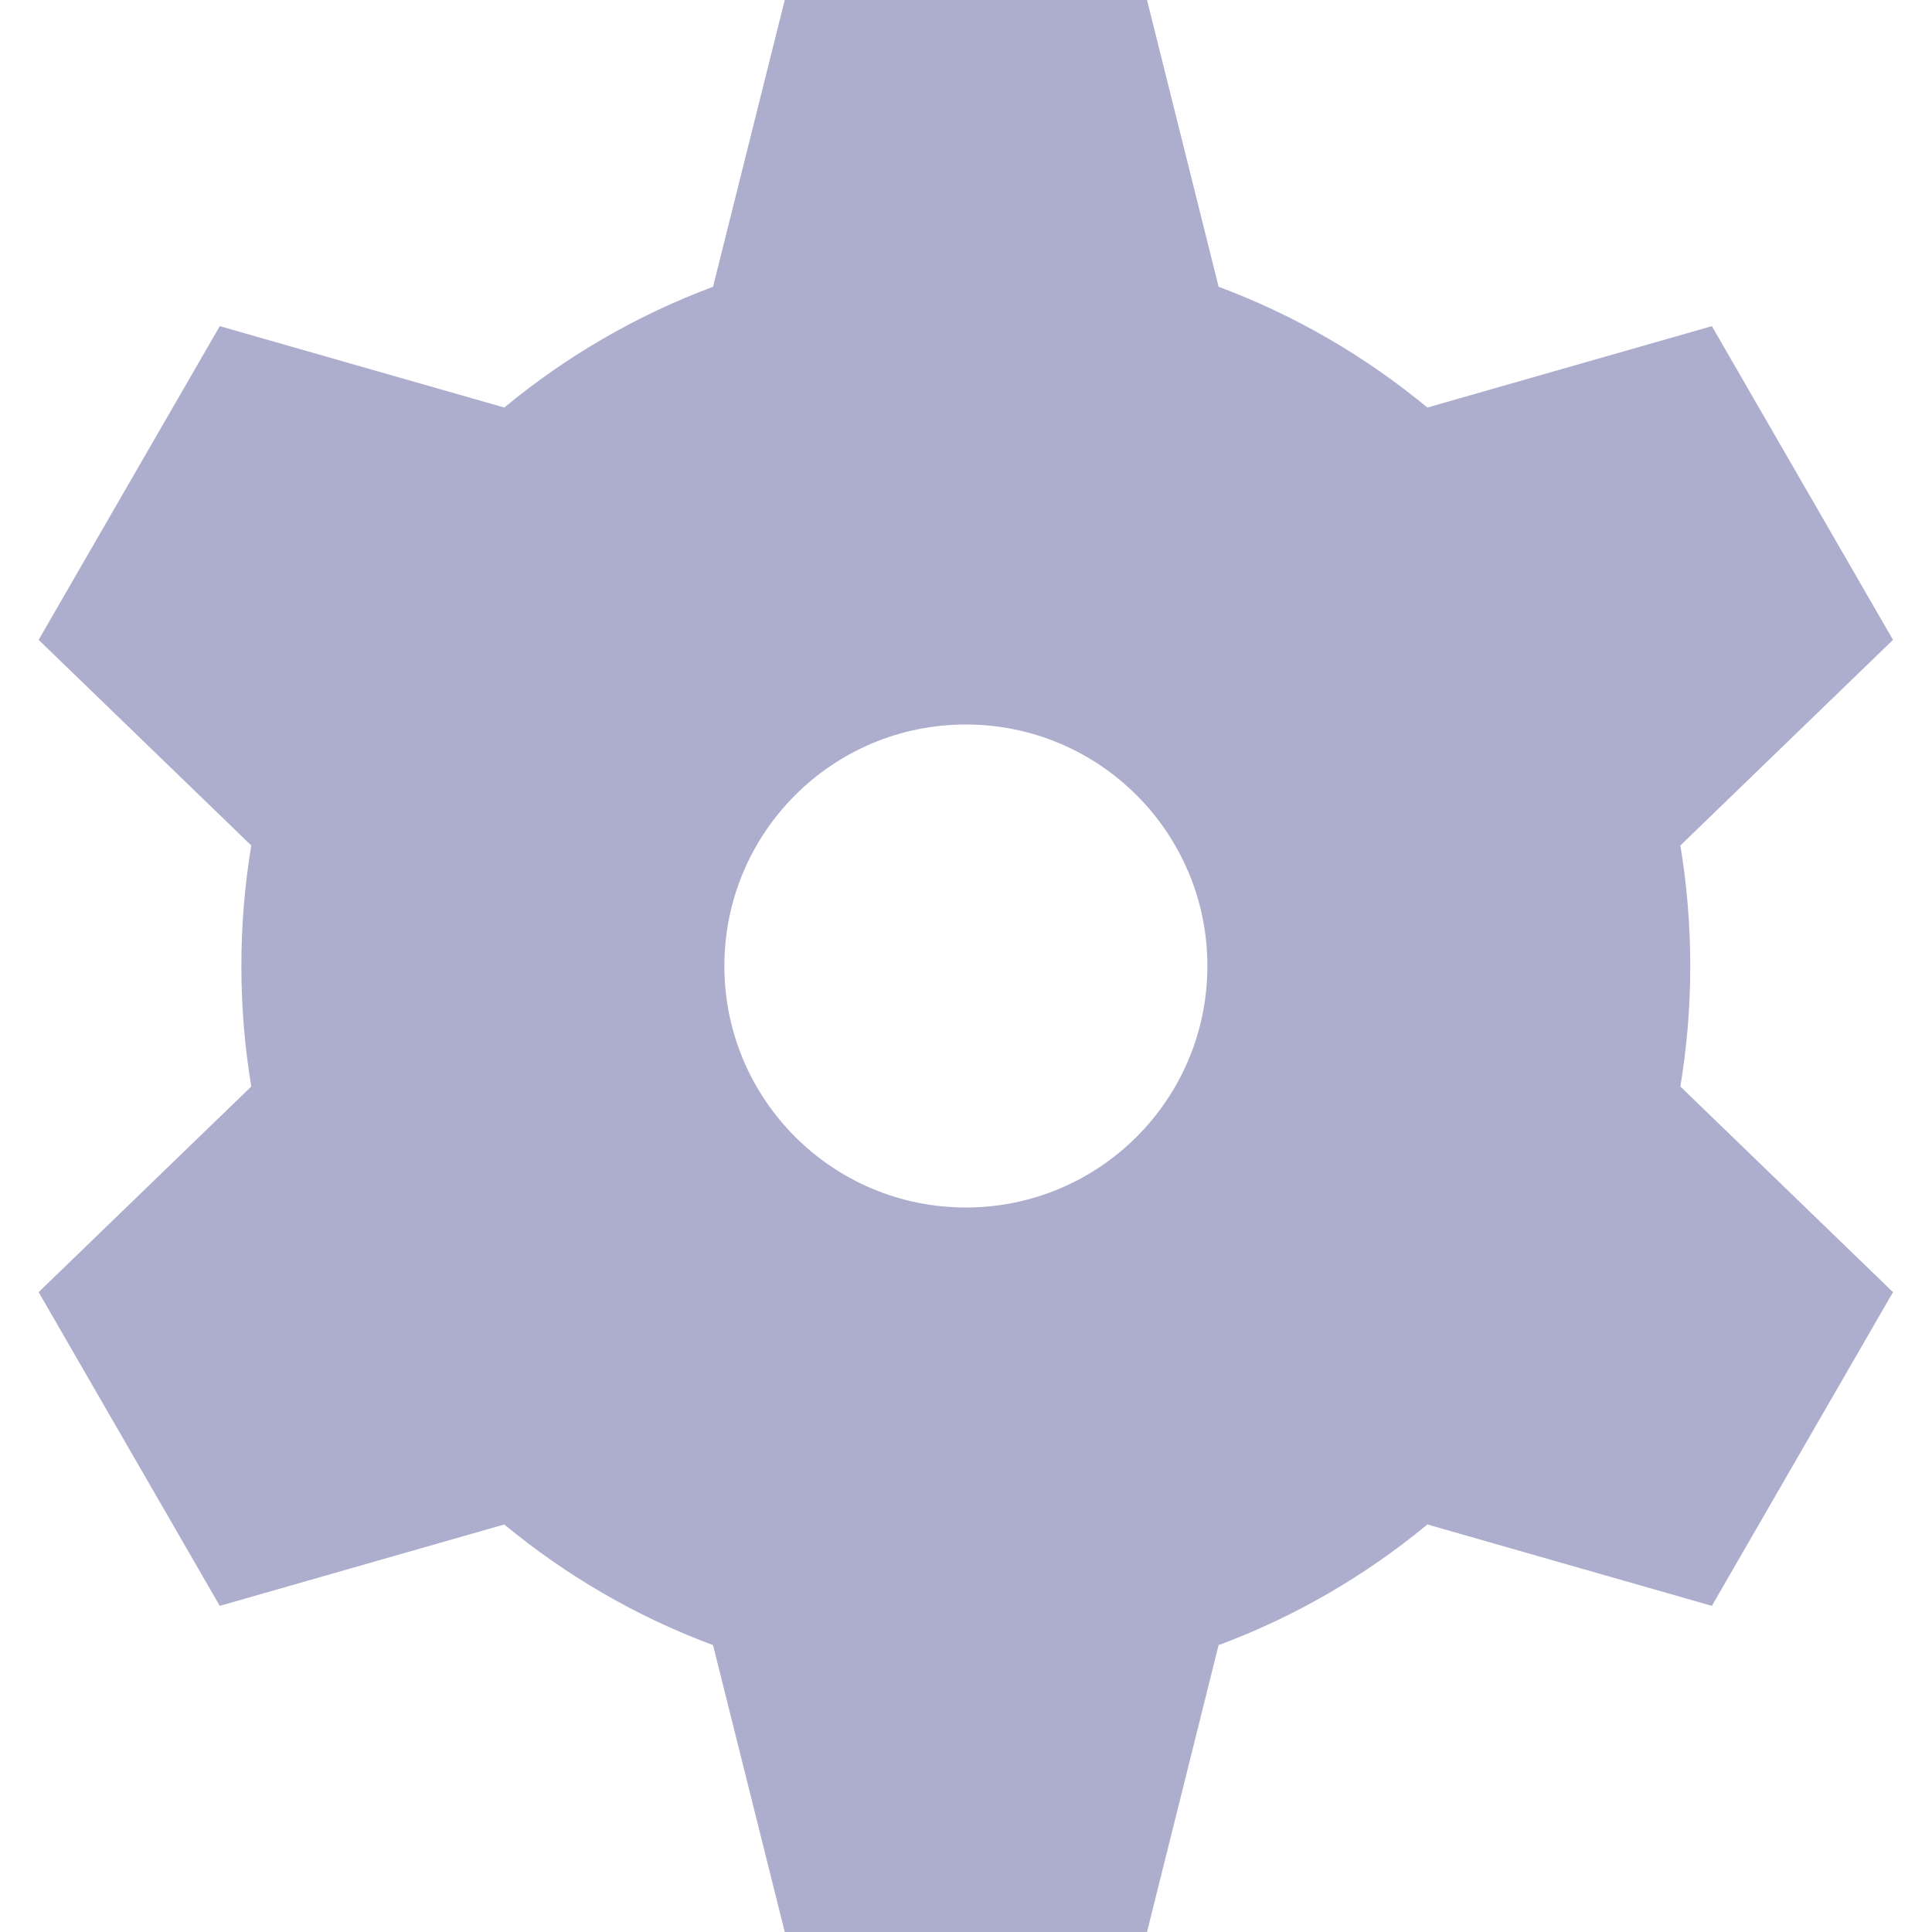 <?xml version="1.0" encoding="UTF-8"?> <svg xmlns="http://www.w3.org/2000/svg" width="16" height="16" viewBox="0 0 16 16" fill="none"><path fill-rule="evenodd" clip-rule="evenodd" d="M6.499 0H9.499L10.092 2.375C10.726 2.611 11.309 2.952 11.821 3.375L14.177 2.701L15.677 5.299L13.916 7.002C13.97 7.326 13.998 7.66 13.998 8C13.998 8.34 13.97 8.674 13.916 8.998L15.677 10.701L14.177 13.299L11.821 12.625C11.309 13.048 10.726 13.389 10.092 13.624L9.499 16H6.499L5.905 13.624C5.271 13.389 4.688 13.048 4.176 12.625L1.82 13.299L0.32 10.701L2.081 8.998C2.027 8.674 1.999 8.34 1.999 8C1.999 7.66 2.027 7.326 2.081 7.002L0.32 5.299L1.82 2.701L4.176 3.375C4.688 2.952 5.271 2.611 5.905 2.375L6.499 0ZM7.999 10C9.103 10 9.999 9.105 9.999 8C9.999 6.895 9.103 6 7.999 6C6.894 6 5.999 6.895 5.999 8C5.999 9.105 6.894 10 7.999 10Z" fill="#ADADCE"></path></svg> 